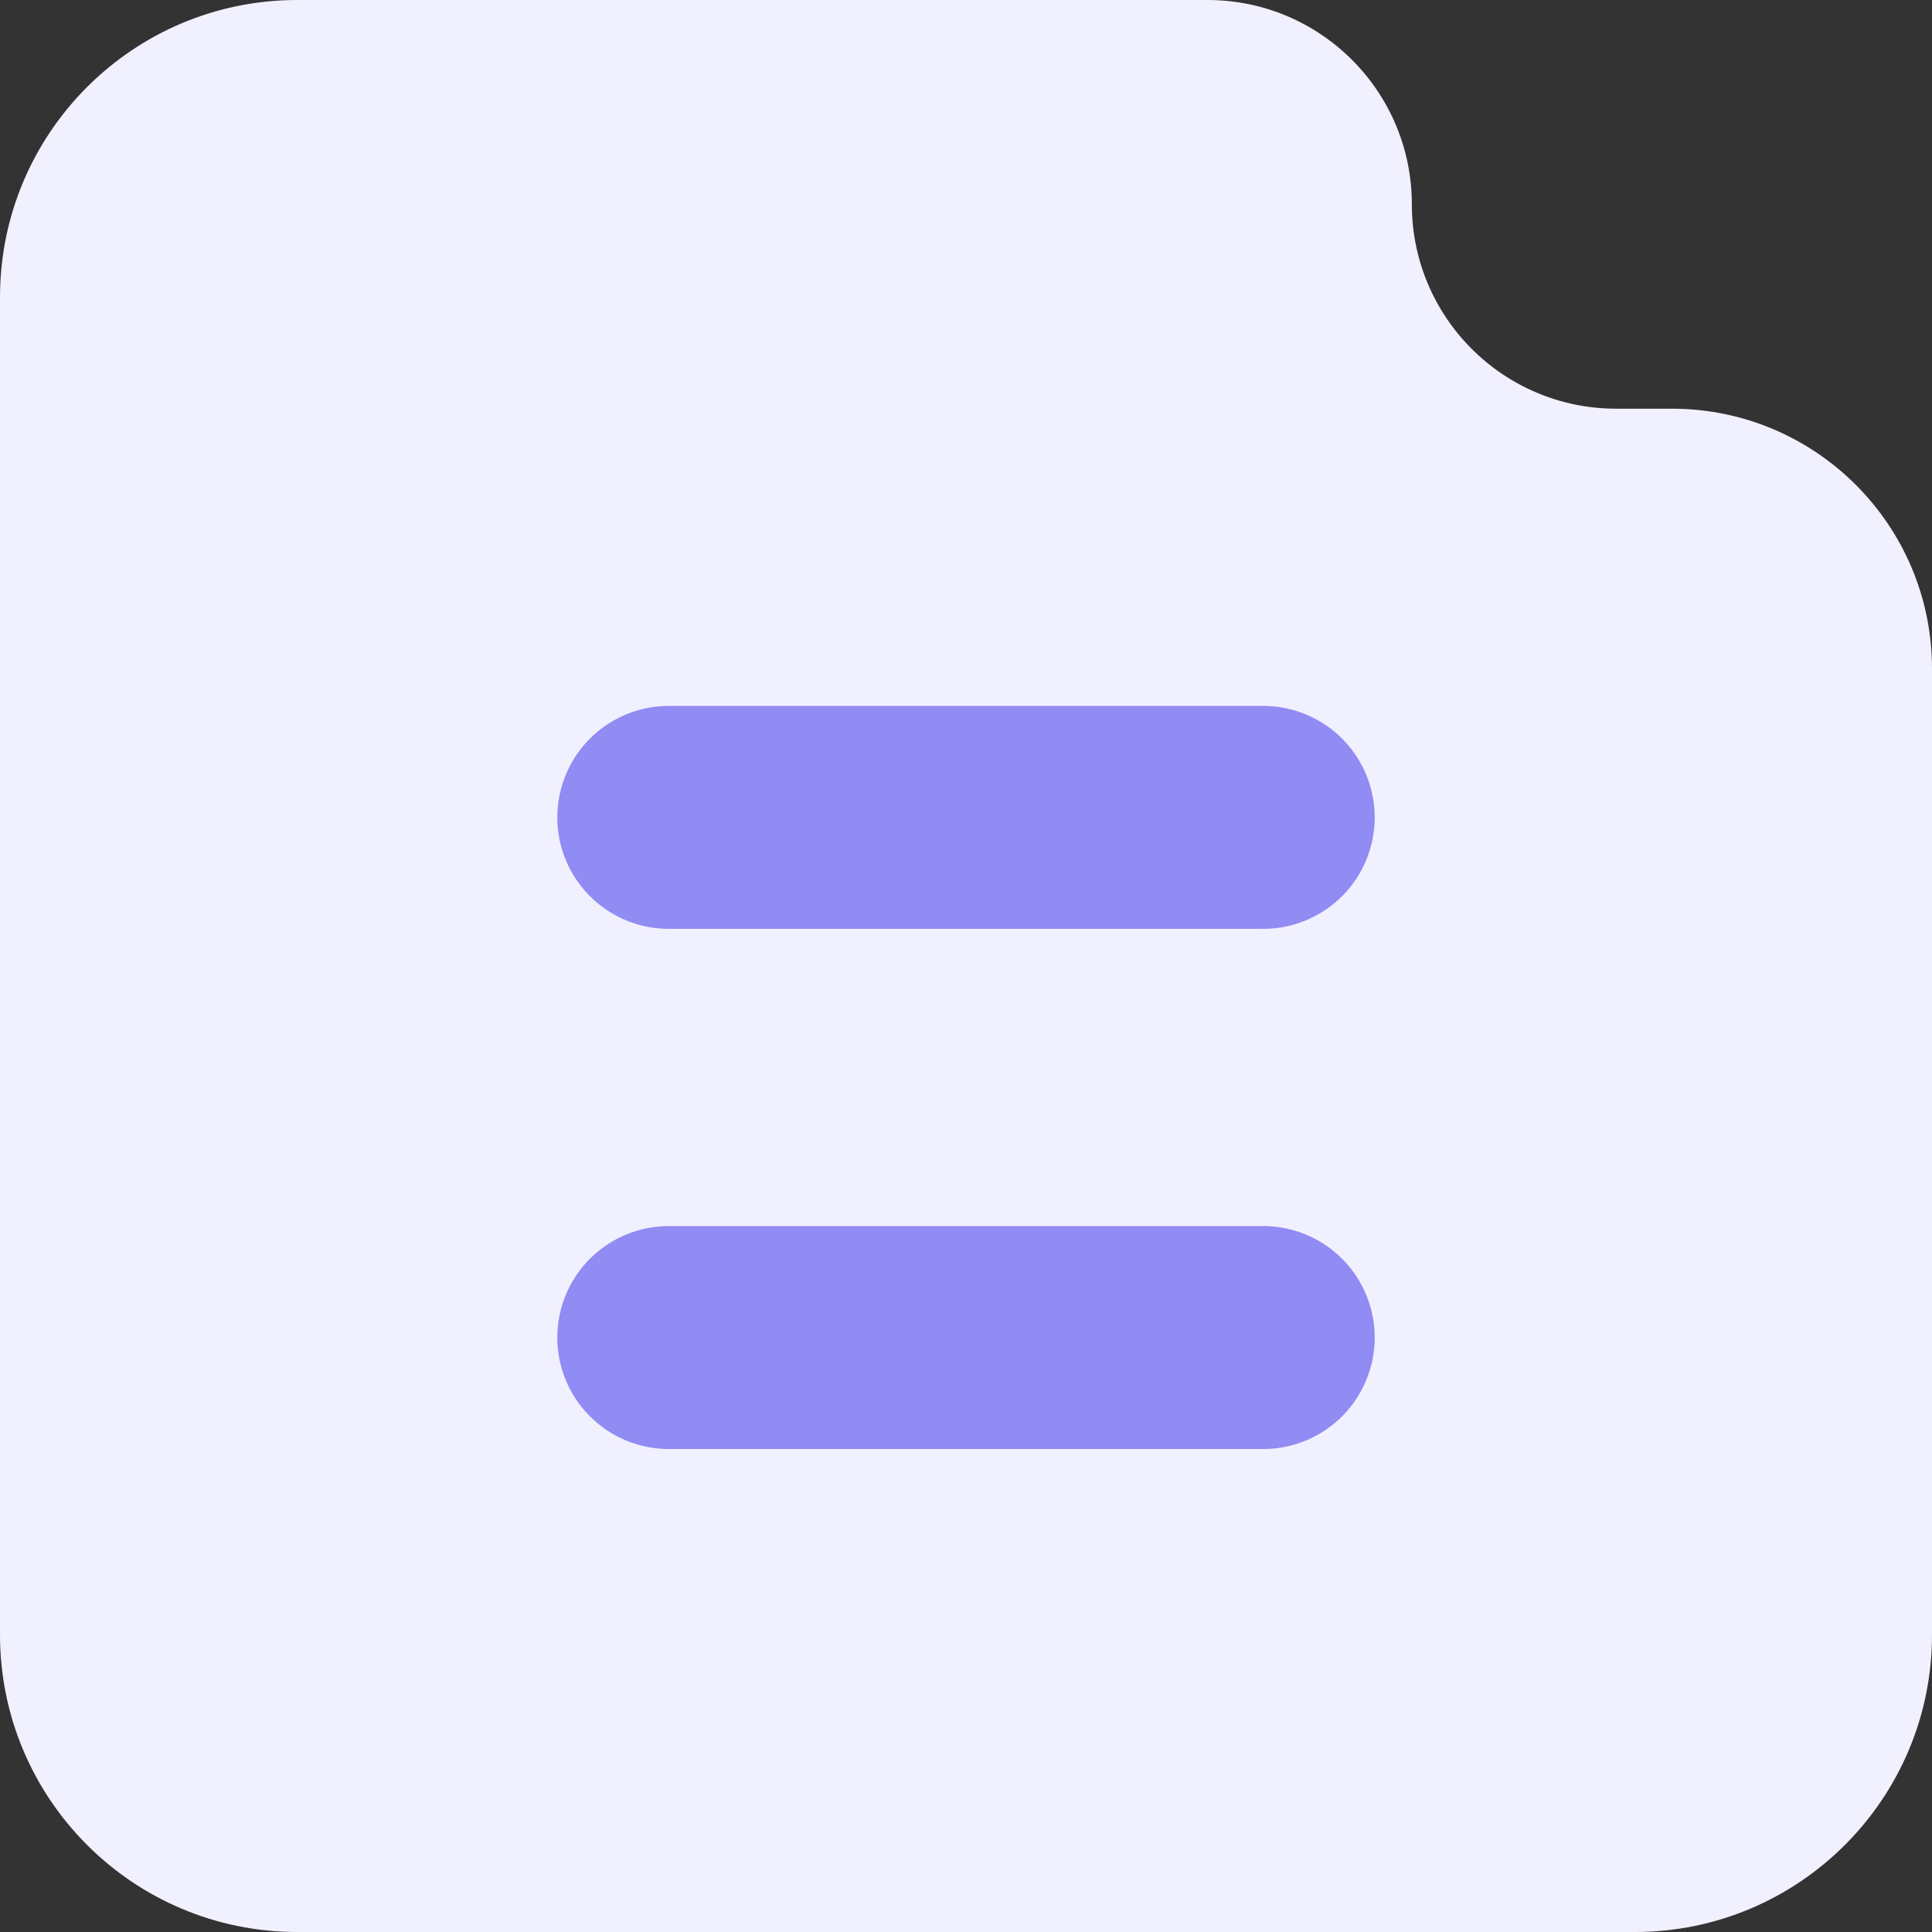 <svg width="26" height="26" viewBox="0 0 26 26" fill="none" xmlns="http://www.w3.org/2000/svg">
<rect x="0" y="0" width="26" height="26" fill="#333333" stroke="none"/>
<path d="M4 26H22C24.209 26 26 24.209 26 22V9C26 7.067 24.433 5.5 22.5 5.5H21.75C20.231 5.5 19 4.269 19 2.75C19 1.231 17.769 0 16.25 0H4C1.791 0 0 1.791 0 4V22C0 24.209 1.791 26 4 26Z" fill="#F1F0FF"/>
<path d="M9 11H17" stroke="#918BF4" stroke-width="3" stroke-linecap="round"/>
<path d="M9 18H17" stroke="#918BF4" stroke-width="3" stroke-linecap="round"/>
</svg>
